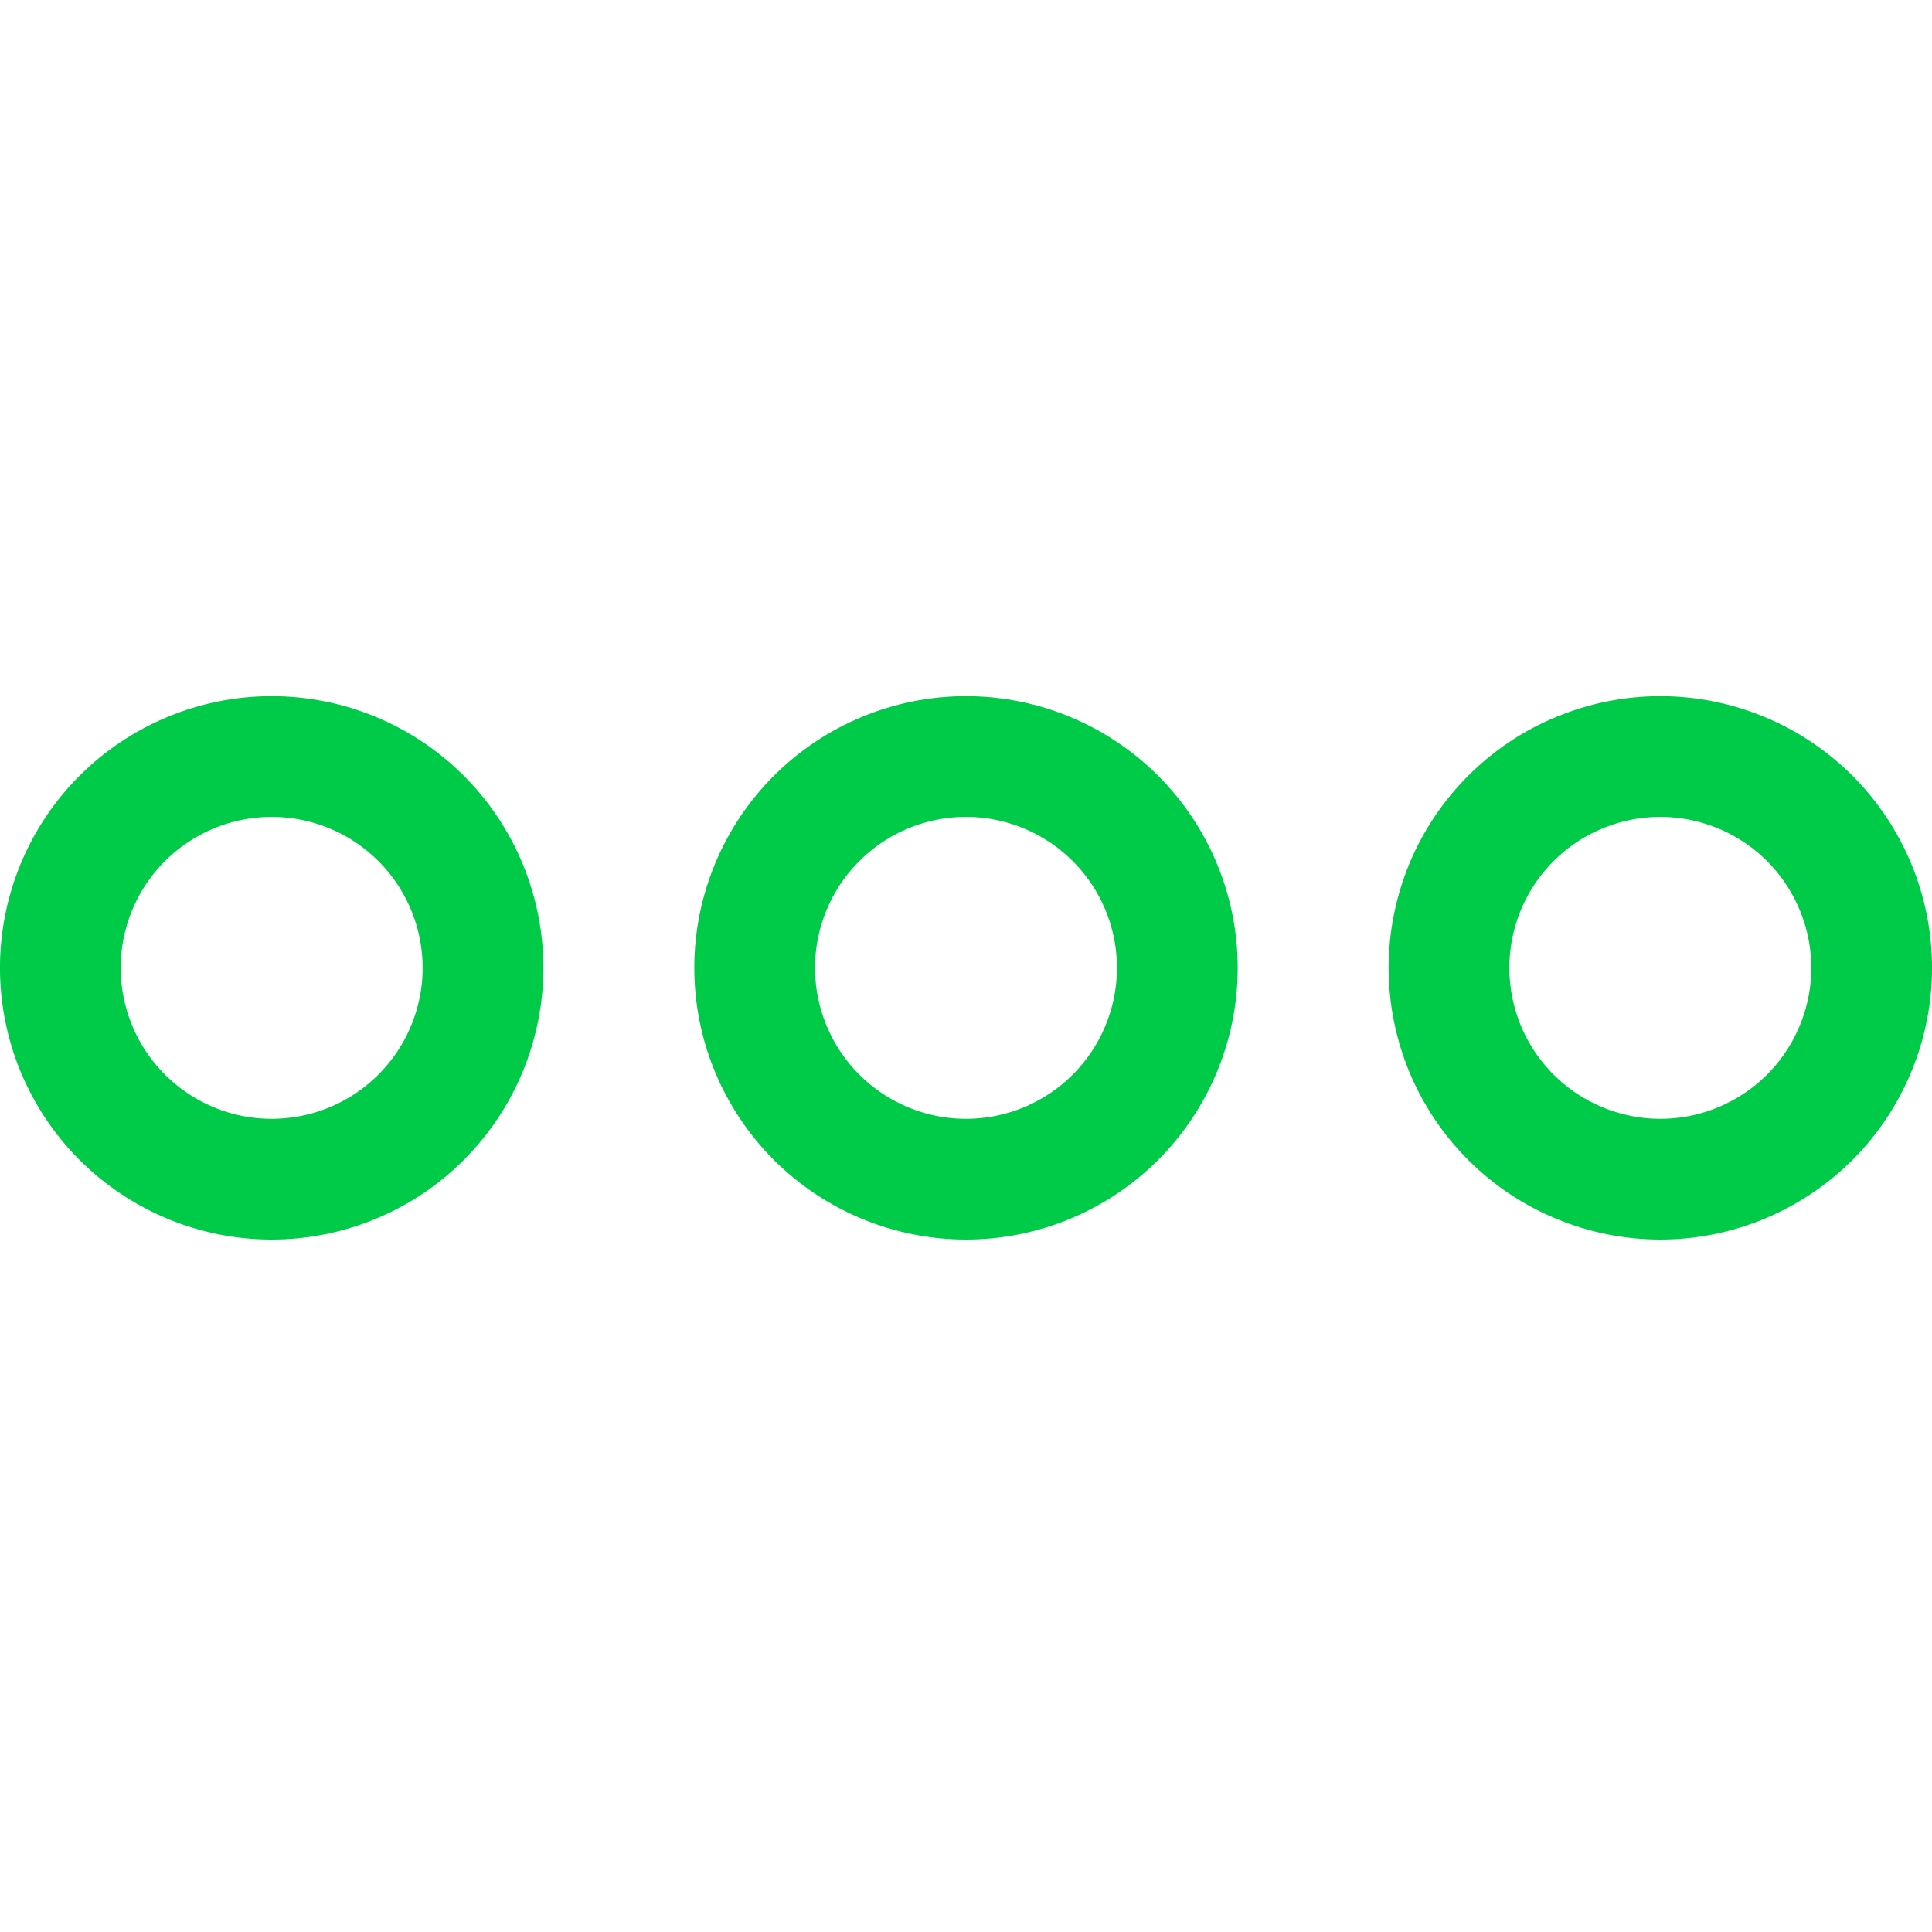 <svg width="26" height="26" viewBox="0 0 26 26" fill="none" xmlns="http://www.w3.org/2000/svg">
<path d="M0.812 13.025C0.812 13.779 1.112 14.502 1.645 15.036C2.179 15.569 2.902 15.869 3.656 15.869C4.41 15.869 5.134 15.569 5.667 15.036C6.2 14.502 6.5 13.779 6.5 13.025C6.5 12.271 6.2 11.547 5.667 11.014C5.134 10.481 4.41 10.181 3.656 10.181C2.902 10.181 2.179 10.481 1.645 11.014C1.112 11.547 0.812 12.271 0.812 13.025V13.025Z" stroke="#00CB48" stroke-width="1.625" stroke-linecap="round" stroke-linejoin="round"/>
<path d="M19.5 13.025C19.5 13.398 19.574 13.768 19.716 14.113C19.859 14.458 20.069 14.772 20.333 15.036C20.597 15.3 20.91 15.509 21.256 15.652C21.601 15.795 21.97 15.869 22.344 15.869C22.717 15.869 23.087 15.795 23.432 15.652C23.777 15.509 24.09 15.3 24.355 15.036C24.619 14.772 24.828 14.458 24.971 14.113C25.114 13.768 25.188 13.398 25.188 13.025C25.188 12.652 25.114 12.282 24.971 11.937C24.828 11.592 24.619 11.278 24.355 11.014C24.09 10.75 23.777 10.54 23.432 10.398C23.087 10.255 22.717 10.181 22.344 10.181C21.97 10.181 21.601 10.255 21.256 10.398C20.91 10.54 20.597 10.75 20.333 11.014C20.069 11.278 19.859 11.592 19.716 11.937C19.574 12.282 19.5 12.652 19.5 13.025V13.025Z" stroke="#00CB48" stroke-width="1.625" stroke-linecap="round" stroke-linejoin="round"/>
<path d="M10.156 13.025C10.156 13.779 10.456 14.502 10.989 15.036C11.523 15.569 12.246 15.869 13 15.869C13.754 15.869 14.477 15.569 15.011 15.036C15.544 14.502 15.844 13.779 15.844 13.025C15.844 12.271 15.544 11.547 15.011 11.014C14.477 10.481 13.754 10.181 13 10.181C12.246 10.181 11.523 10.481 10.989 11.014C10.456 11.547 10.156 12.271 10.156 13.025V13.025Z" stroke="#00CB48" stroke-width="1.625" stroke-linecap="round" stroke-linejoin="round"/>
</svg>

